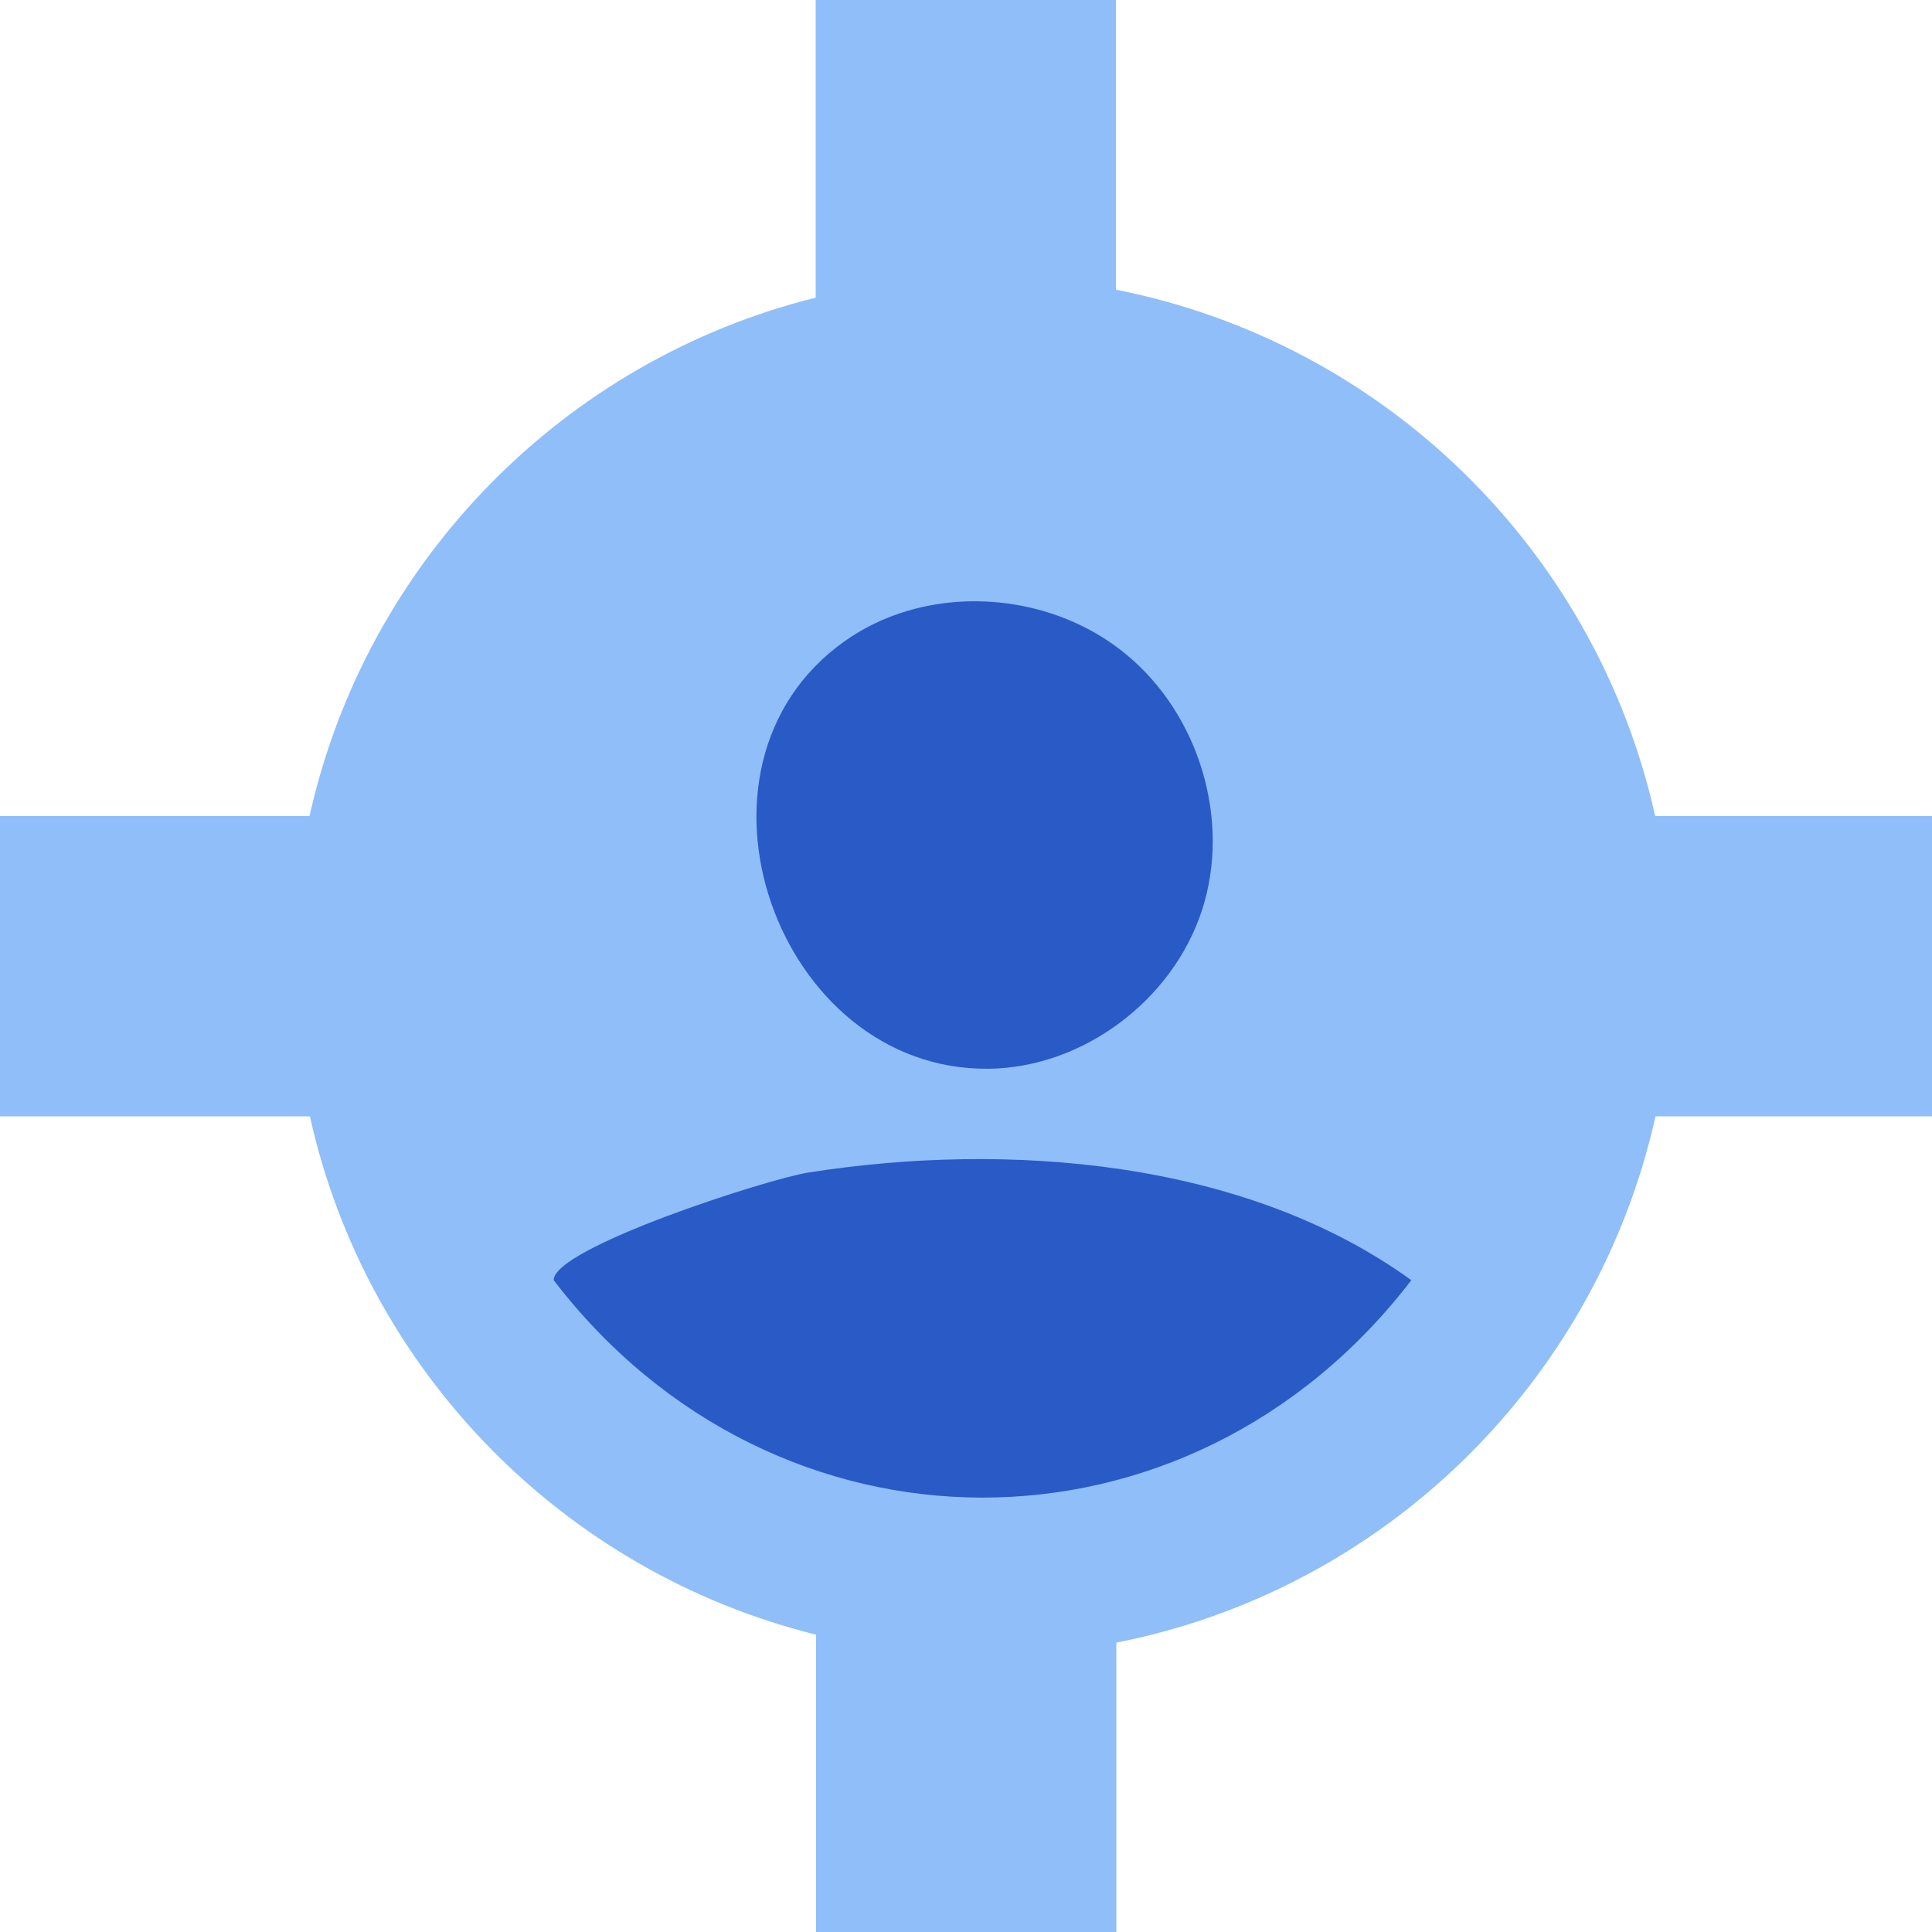 <?xml version="1.0" encoding="UTF-8"?> <svg xmlns="http://www.w3.org/2000/svg" width="72" height="72" viewBox="0 0 72 72" fill="none"><g clip-path="url(#clip0_178_254)"><path d="M72 30.41H61.683C59.479 20.512 51.587 12.767 41.59 10.797V0H30.398V11.093C21.004 13.432 13.654 20.918 11.536 30.41H0V41.602H11.549C13.654 51.094 21.004 58.58 30.41 60.919V72.012H41.602V61.215C51.587 59.257 59.491 51.501 61.695 41.602H72.012V30.41H72Z" fill="#8FBEF9"></path><path d="M30.14 43.695C37.527 42.538 46.367 43.203 52.596 47.709C44.286 58.543 28.884 58.481 20.635 47.709C20.61 46.514 28.576 43.941 30.14 43.695Z" fill="#295AC5"></path><path d="M33.821 22.765C36.566 21.952 39.743 22.543 41.971 24.39C44.692 26.631 45.886 30.583 44.791 33.932C43.695 37.28 40.358 39.792 36.837 39.829C28.958 39.915 24.919 28.576 31.457 23.91C32.183 23.393 32.984 23.011 33.821 22.765Z" fill="#295AC5"></path></g><defs><clipPath id="clip0_178_254"><rect width="72" height="72" fill="white"></rect></clipPath></defs></svg> 